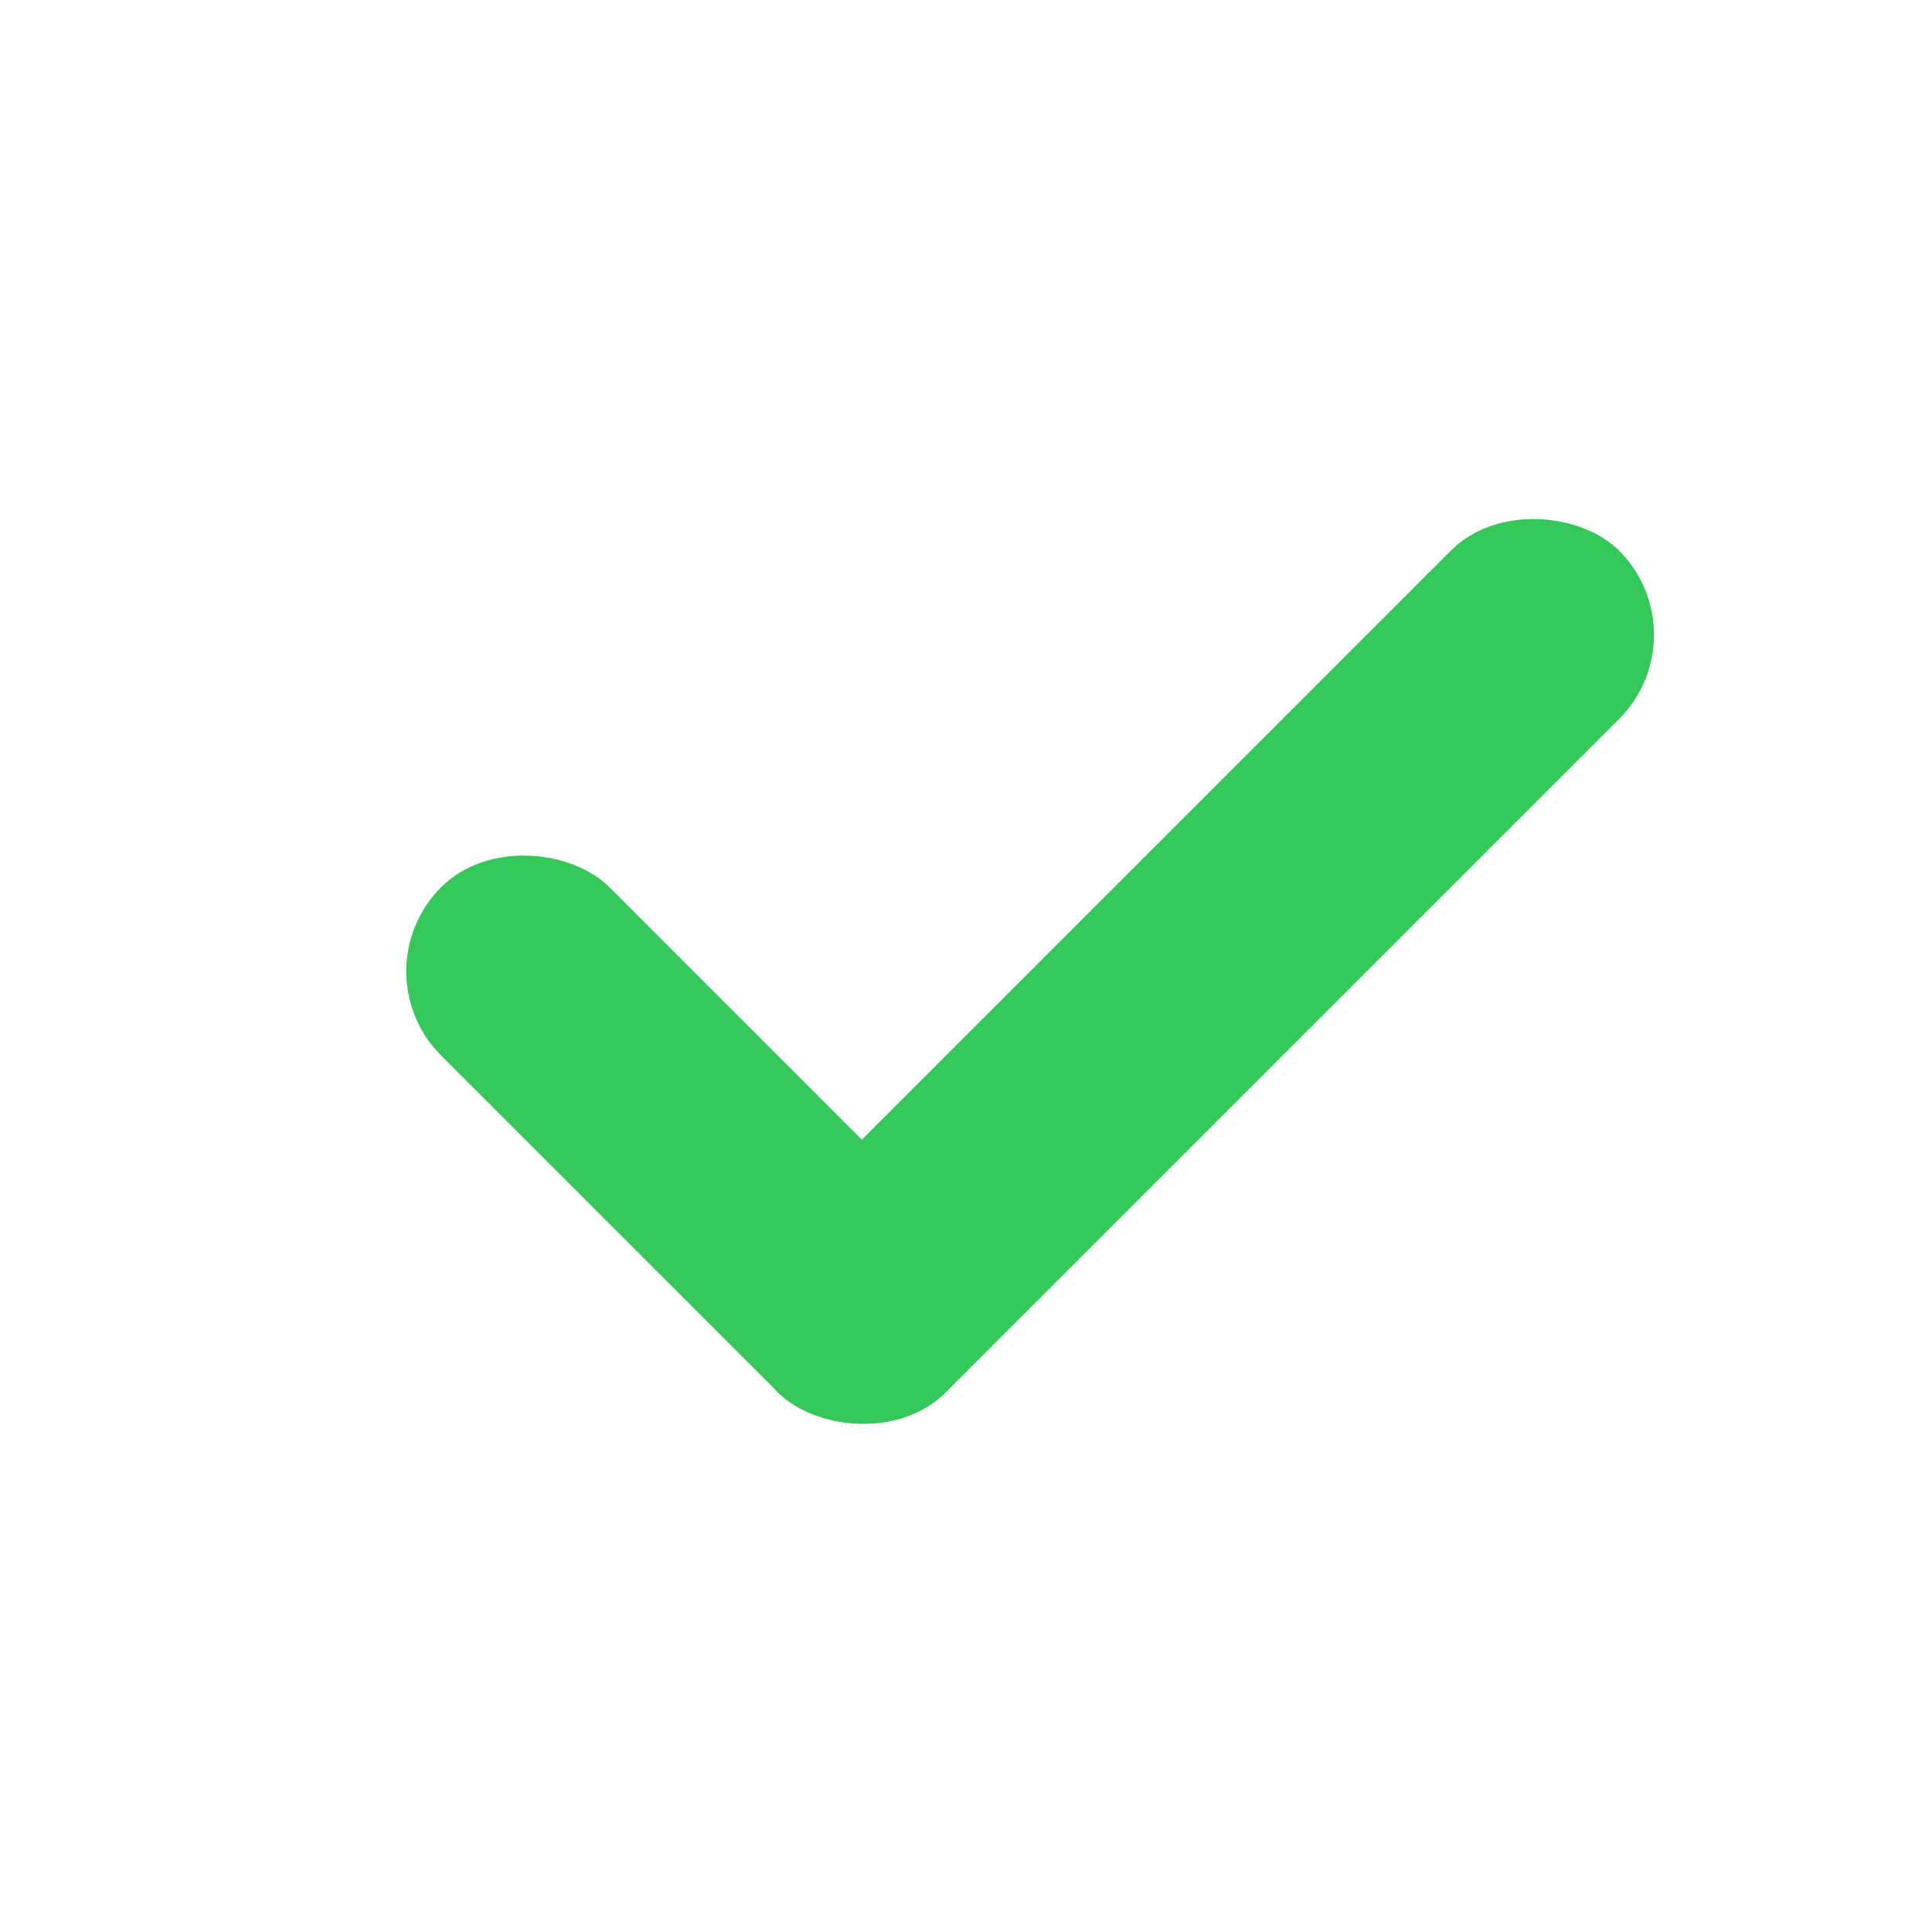 <svg width="40" height="40" viewBox="0 0 40 40" fill="none" xmlns="http://www.w3.org/2000/svg">
<rect x="7.391" y="20.111" width="4.927" height="14.782" rx="2.464" transform="rotate(-45 7.391 20.111)" fill="#34C759"/>
<rect x="14.359" y="27.08" width="24.637" height="4.927" rx="2.464" transform="rotate(-45 14.359 27.08)" fill="#34C759"/>
</svg>
